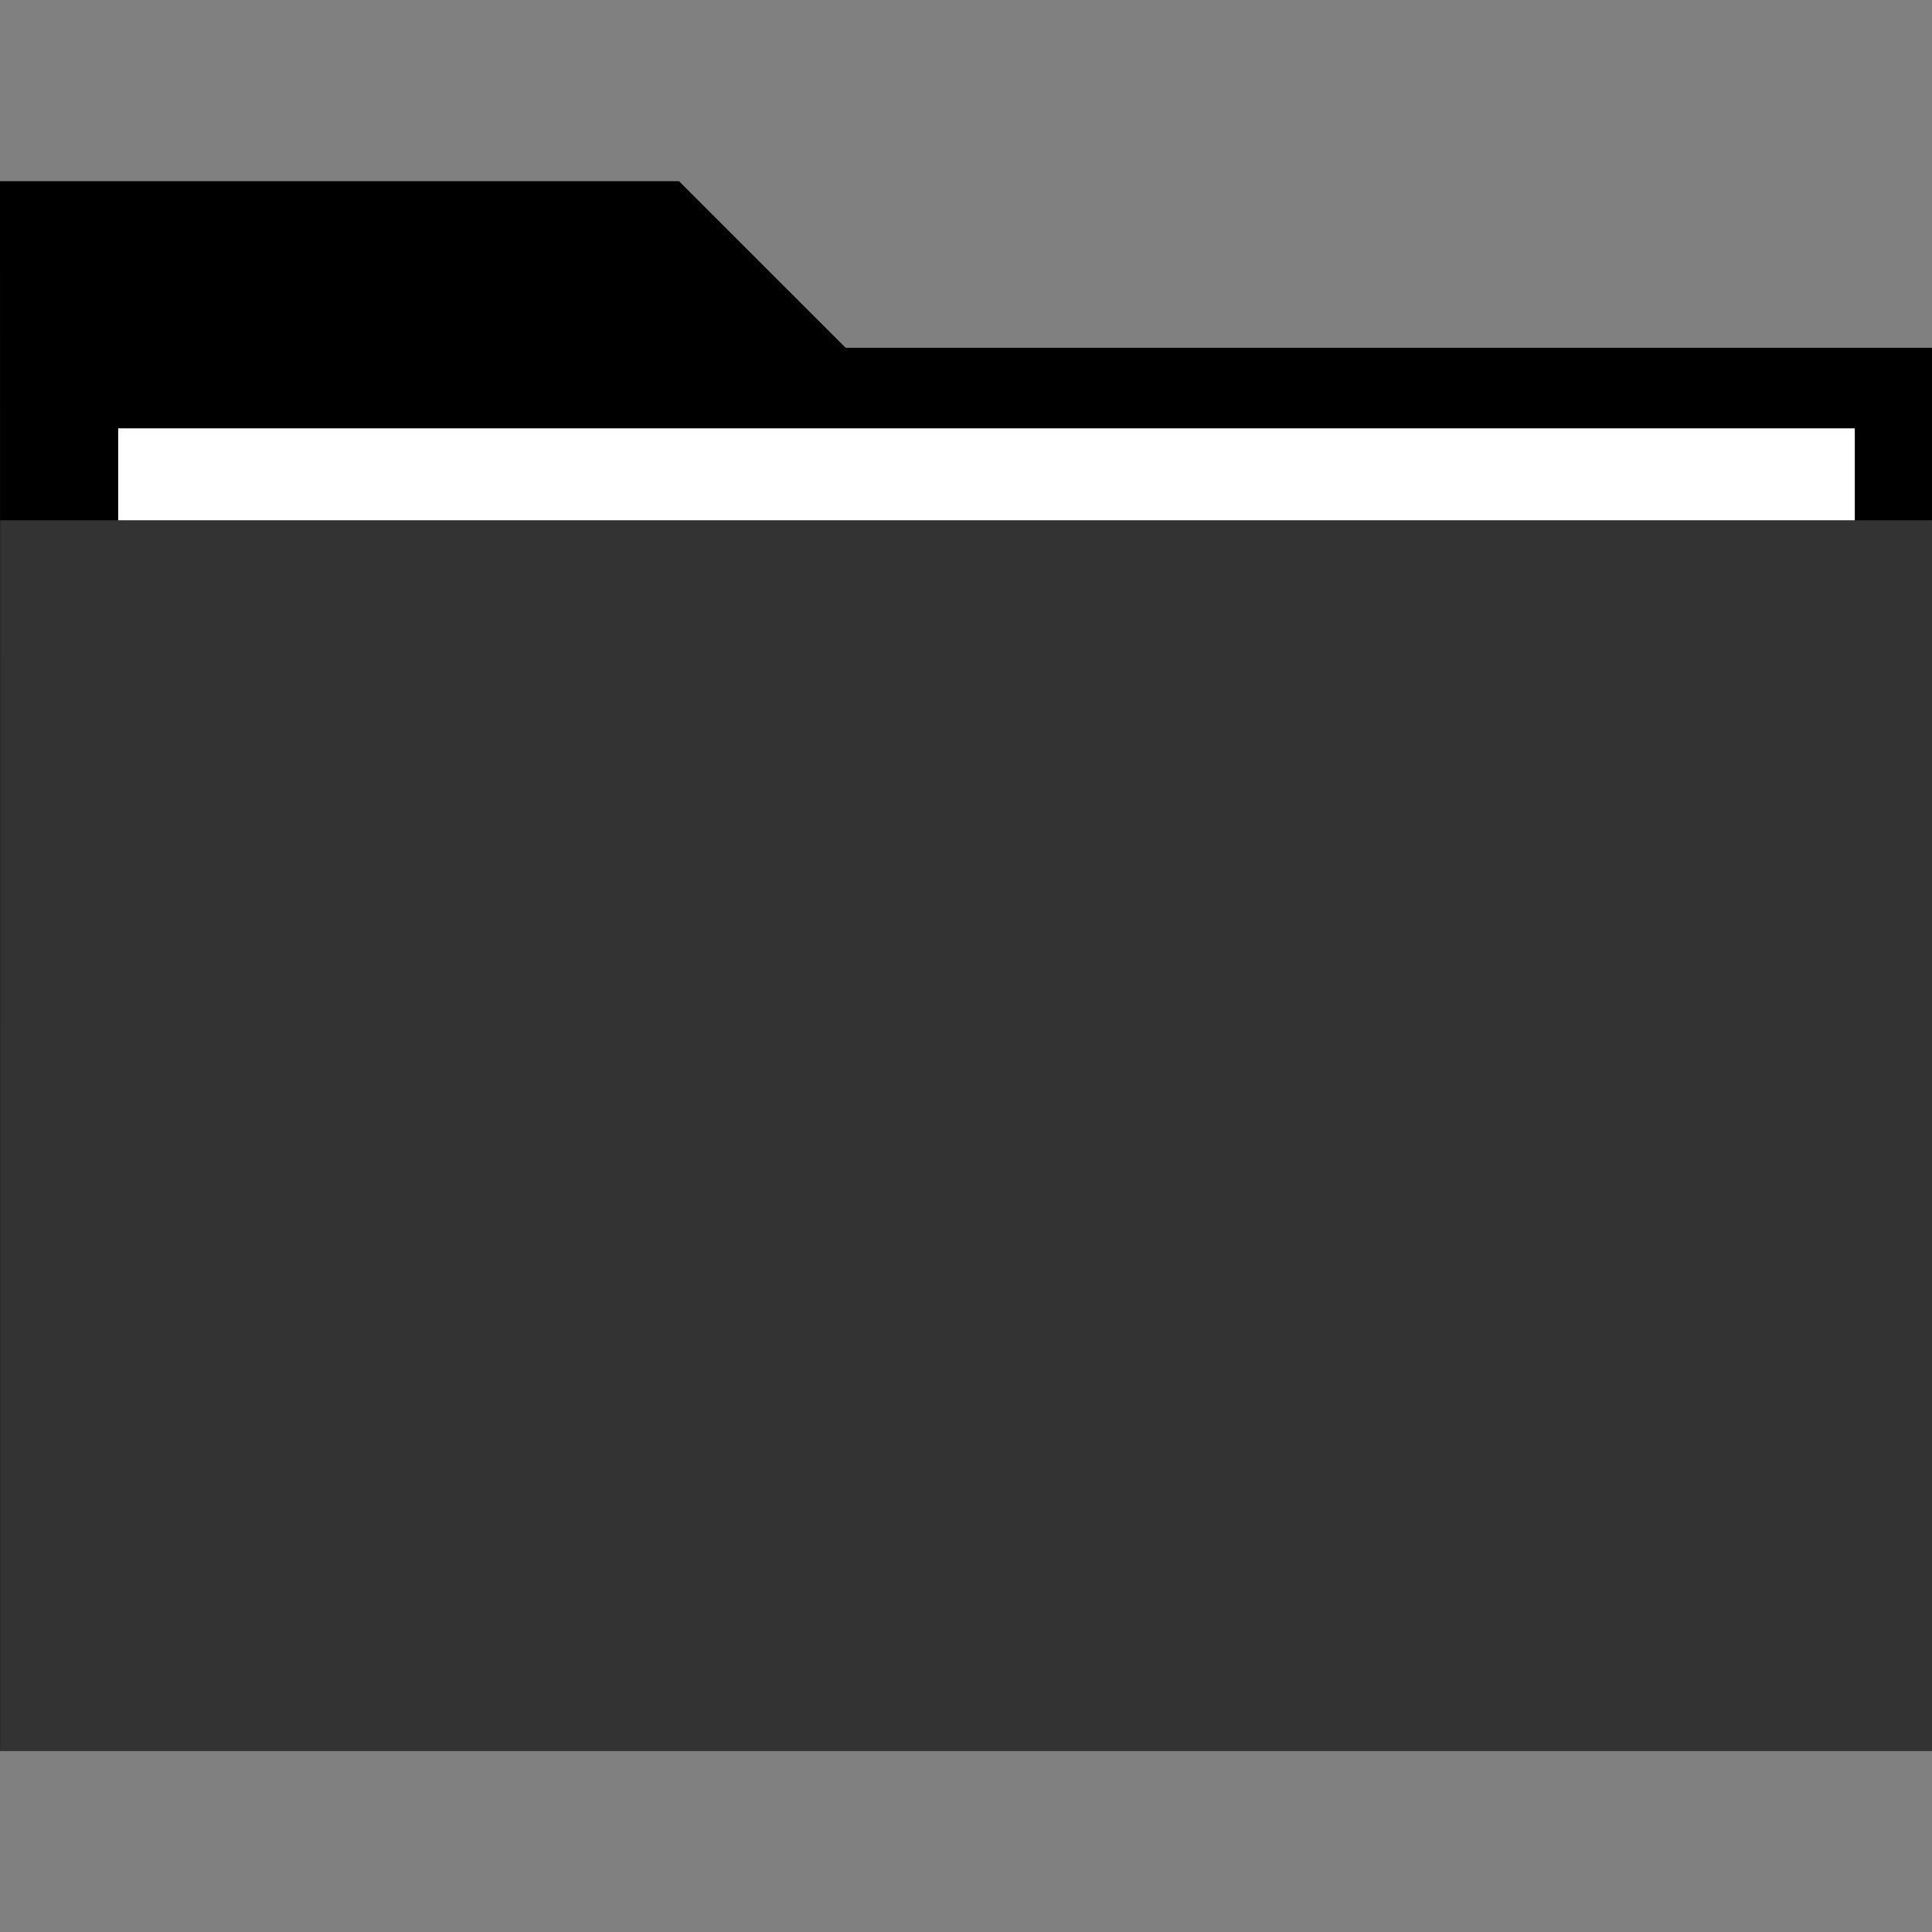 <?xml version="1.0" encoding="iso-8859-1"?>
<!-- Uploaded to: SVG Repo, www.svgrepo.com, Generator: SVG Repo Mixer Tools -->
<svg version="1.1" id="Layer_1" xmlns="http://www.w3.org/2000/svg" xmlns:xlink="http://www.w3.org/1999/xlink" 
	 viewBox="0 0 512.004 512.004" xml:space="preserve">
<rect x="0" y="0" width="512.004" height="512.004" fill="#808080" stroke="none"/>
<polygon points="0,48.018 179.944,48.018 224.112,92.178 512,92.178 512,463.986 0.04,463.986 "/>
<rect x="0.04" y="137.88" style="fill:#333333;" width="511.964" height="326.102"/>
<rect x="31.32" y="113.512" style="fill:#FFFFFF;" width="460.226" height="24.368"/>
</svg>